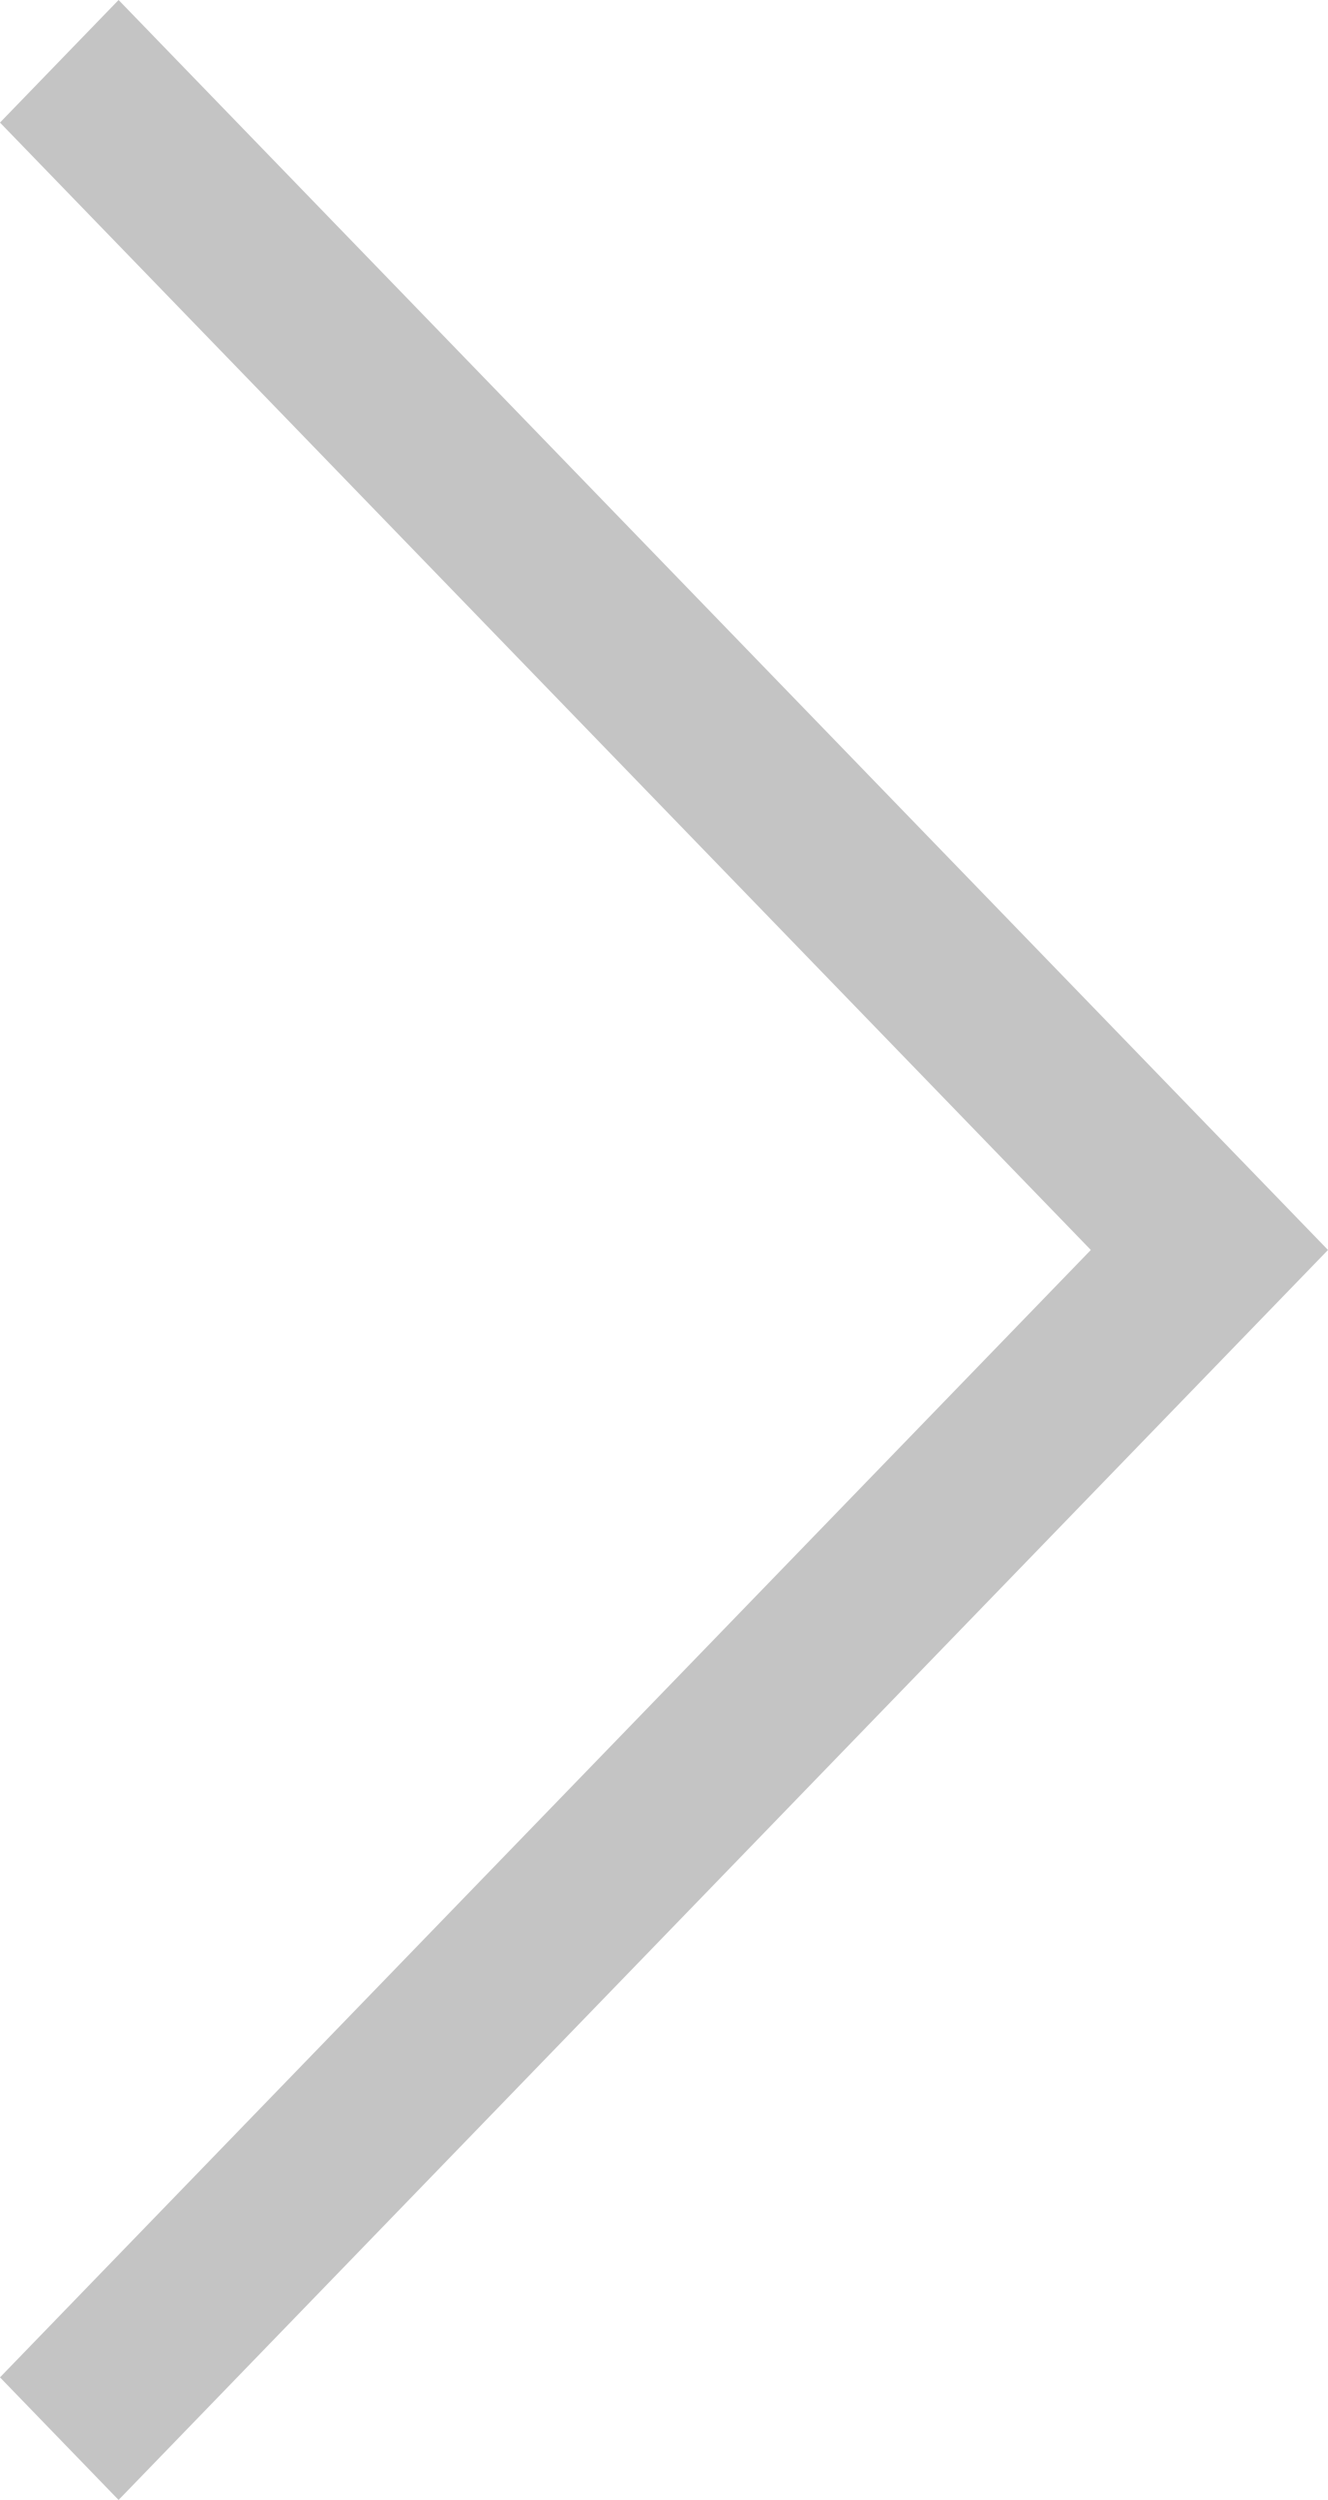 <svg width="17" height="32" viewBox="0 0 17 32" fill="none" xmlns="http://www.w3.org/2000/svg">
<path d="M1.518 32L17 16L1.518 -1.35349e-06L2.6604e-06 1.569L13.964 16L1.37134e-07 30.431L1.518 32Z" fill="#C4C4C4"/>
</svg>
